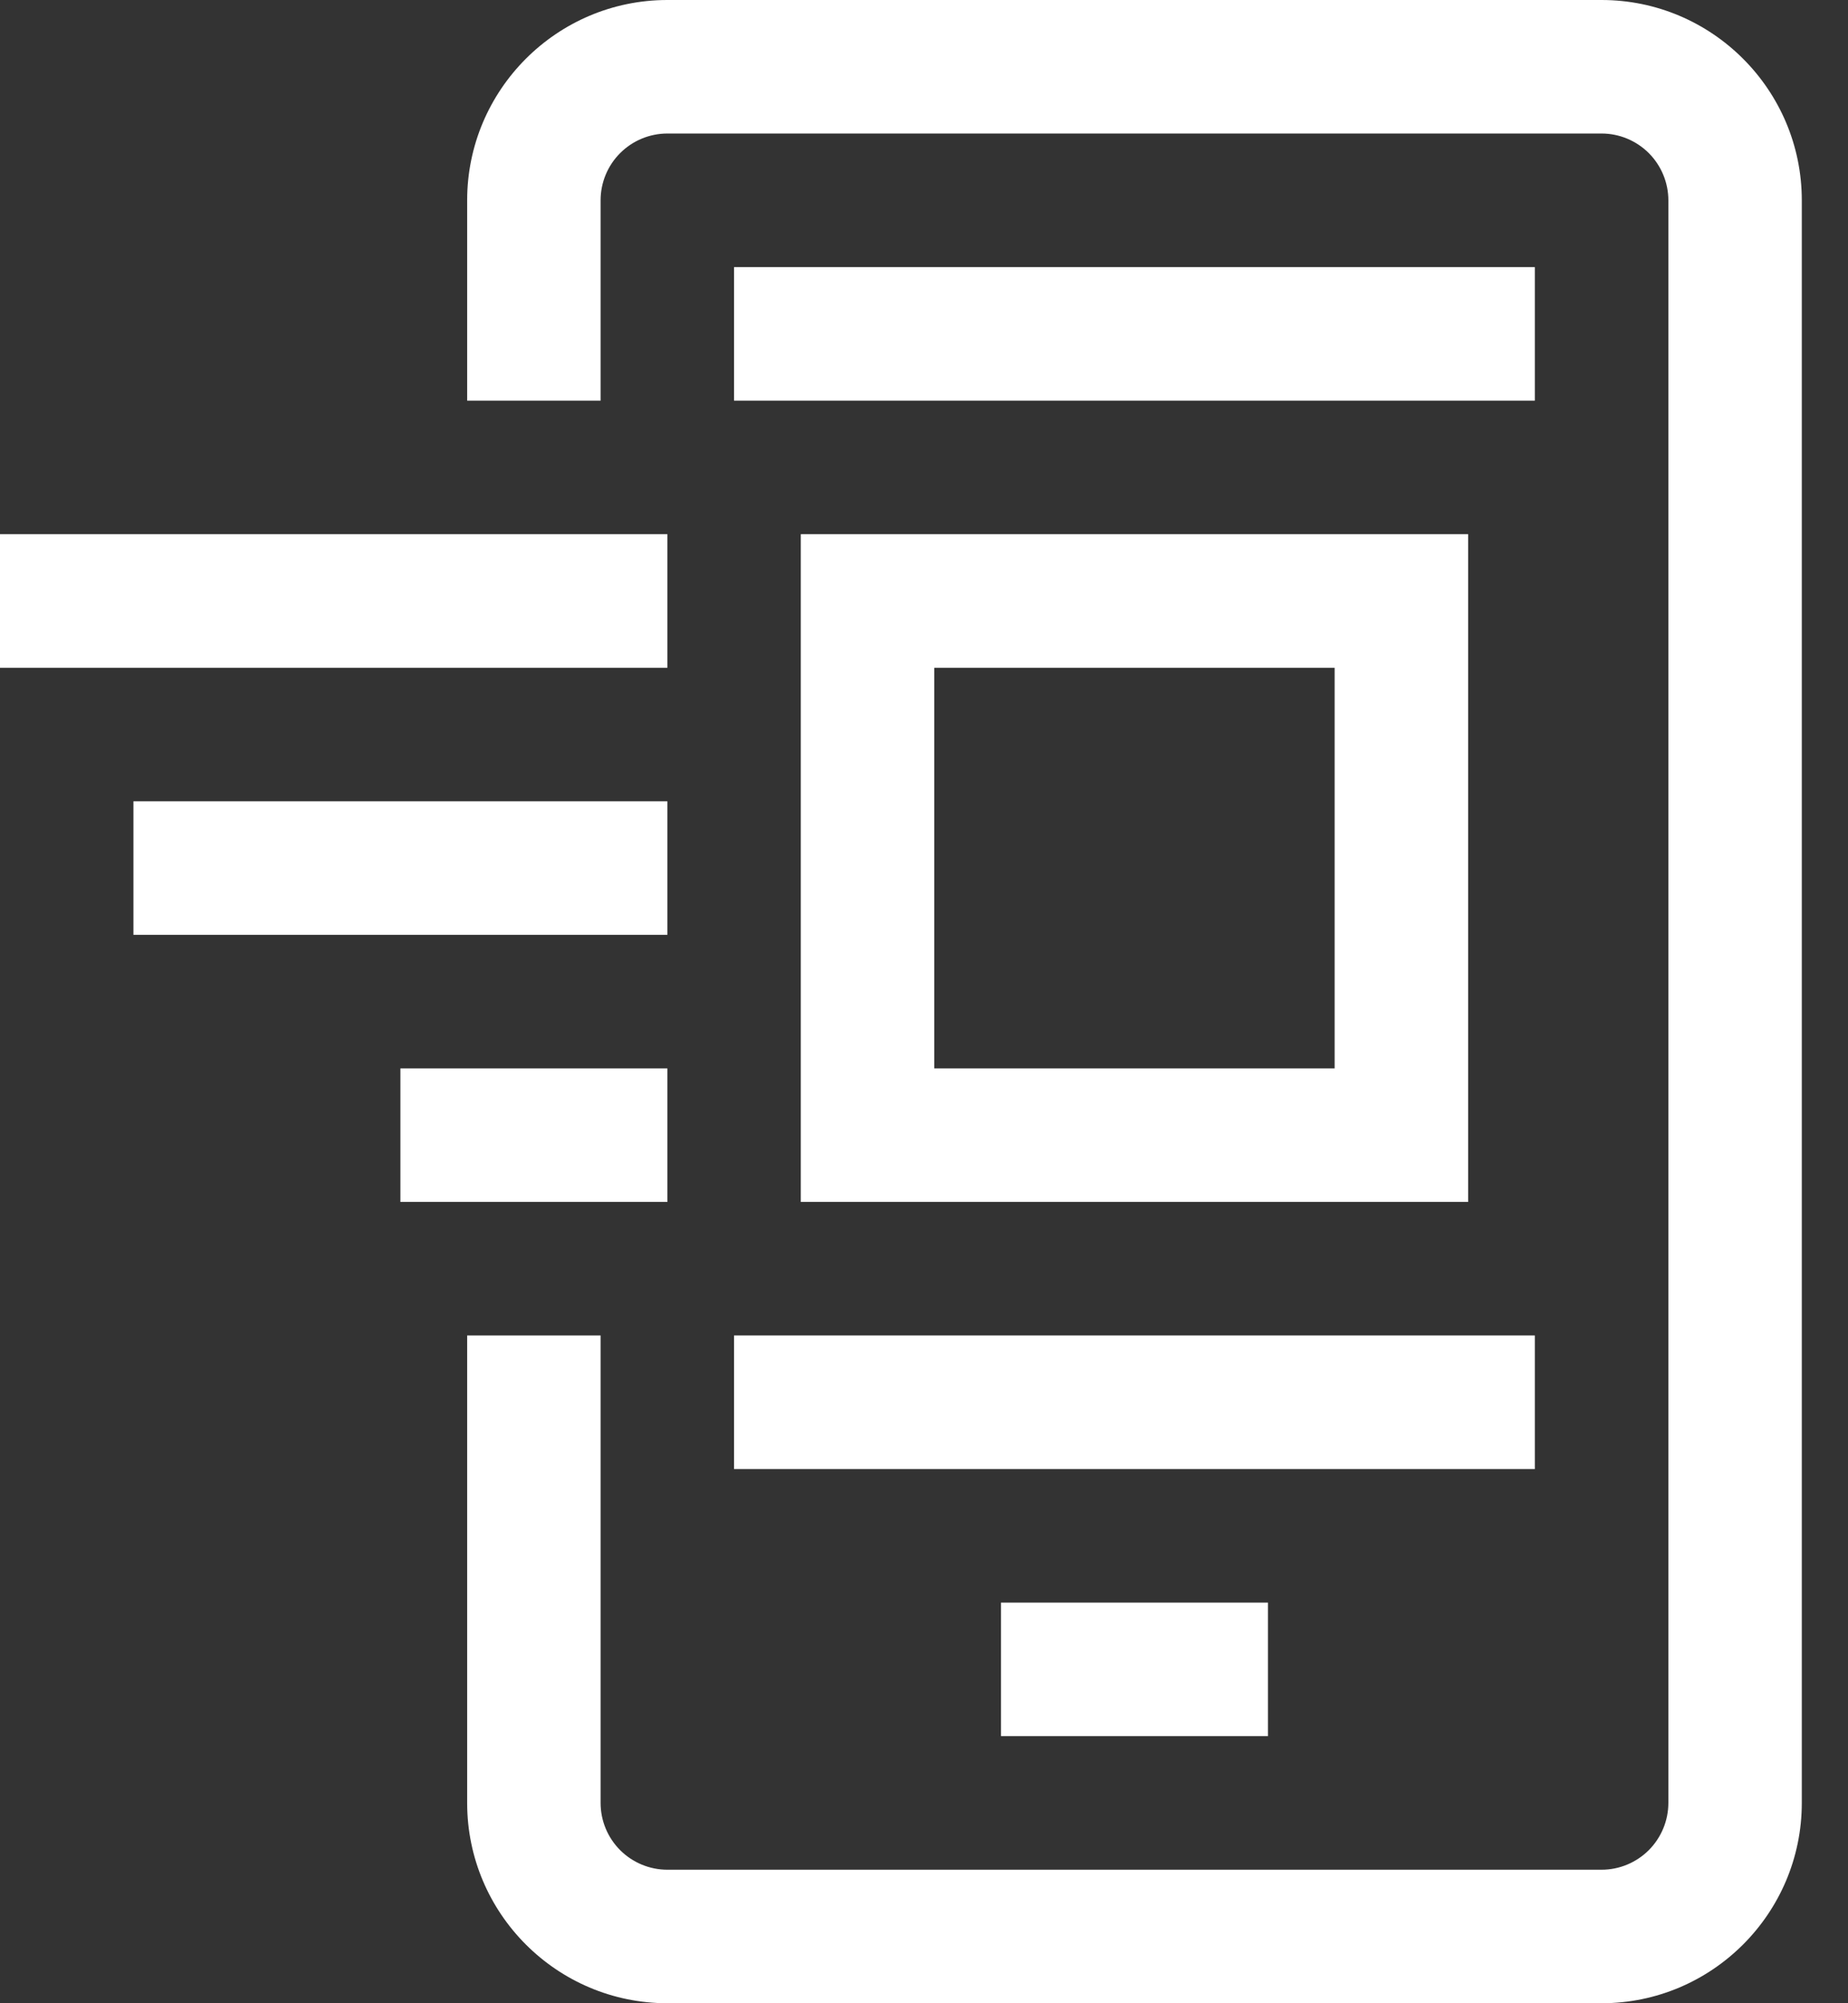 <svg width="24" height="26" viewBox="0 0 24 26" fill="none" xmlns="http://www.w3.org/2000/svg">
<rect x="0" y="0" width="24" height="26" fill="#333333" stroke="none"/>
<path fill-rule="evenodd" clip-rule="evenodd" d="M9.533 19.067H19.933V17.333H9.533V19.067ZM13 22.533H16.467V20.8H13V22.533ZM9.533 5.2H19.933V3.467H9.533V5.2Z" fill="white"/>
<path d="M21.667 23.4C21.667 23.63 21.575 23.85 21.413 24.013C21.25 24.175 21.03 24.267 20.8 24.267H8.667C8.437 24.267 8.216 24.175 8.054 24.013C7.891 23.85 7.8 23.63 7.8 23.4V17.333H6.067V23.4C6.067 24.834 7.233 26 8.667 26H20.8C22.233 26 23.4 24.834 23.4 23.4V2.6C23.4 1.167 22.233 0 20.8 0H8.667C7.233 0 6.067 1.167 6.067 2.6V5.2H7.8V2.6C7.8 2.37 7.891 2.15 8.054 1.987C8.216 1.825 8.437 1.733 8.667 1.733H20.8C21.03 1.733 21.25 1.825 21.413 1.987C21.575 2.15 21.667 2.37 21.667 2.6V23.4Z" fill="white"/>
<path fill-rule="evenodd" clip-rule="evenodd" d="M17.333 8.667H12.133V13.867H17.333V8.667ZM10.4 6.933V15.6H19.067V6.933H10.4Z" fill="white"/>
<path d="M0 6.933H8.667V8.667H0V6.933Z" fill="white"/>
<path d="M1.733 10.4H8.667V12.133H1.733V10.4Z" fill="white"/>
<path d="M5.2 13.867H8.667V15.6H5.2V13.867Z" fill="white"/>
</svg>
